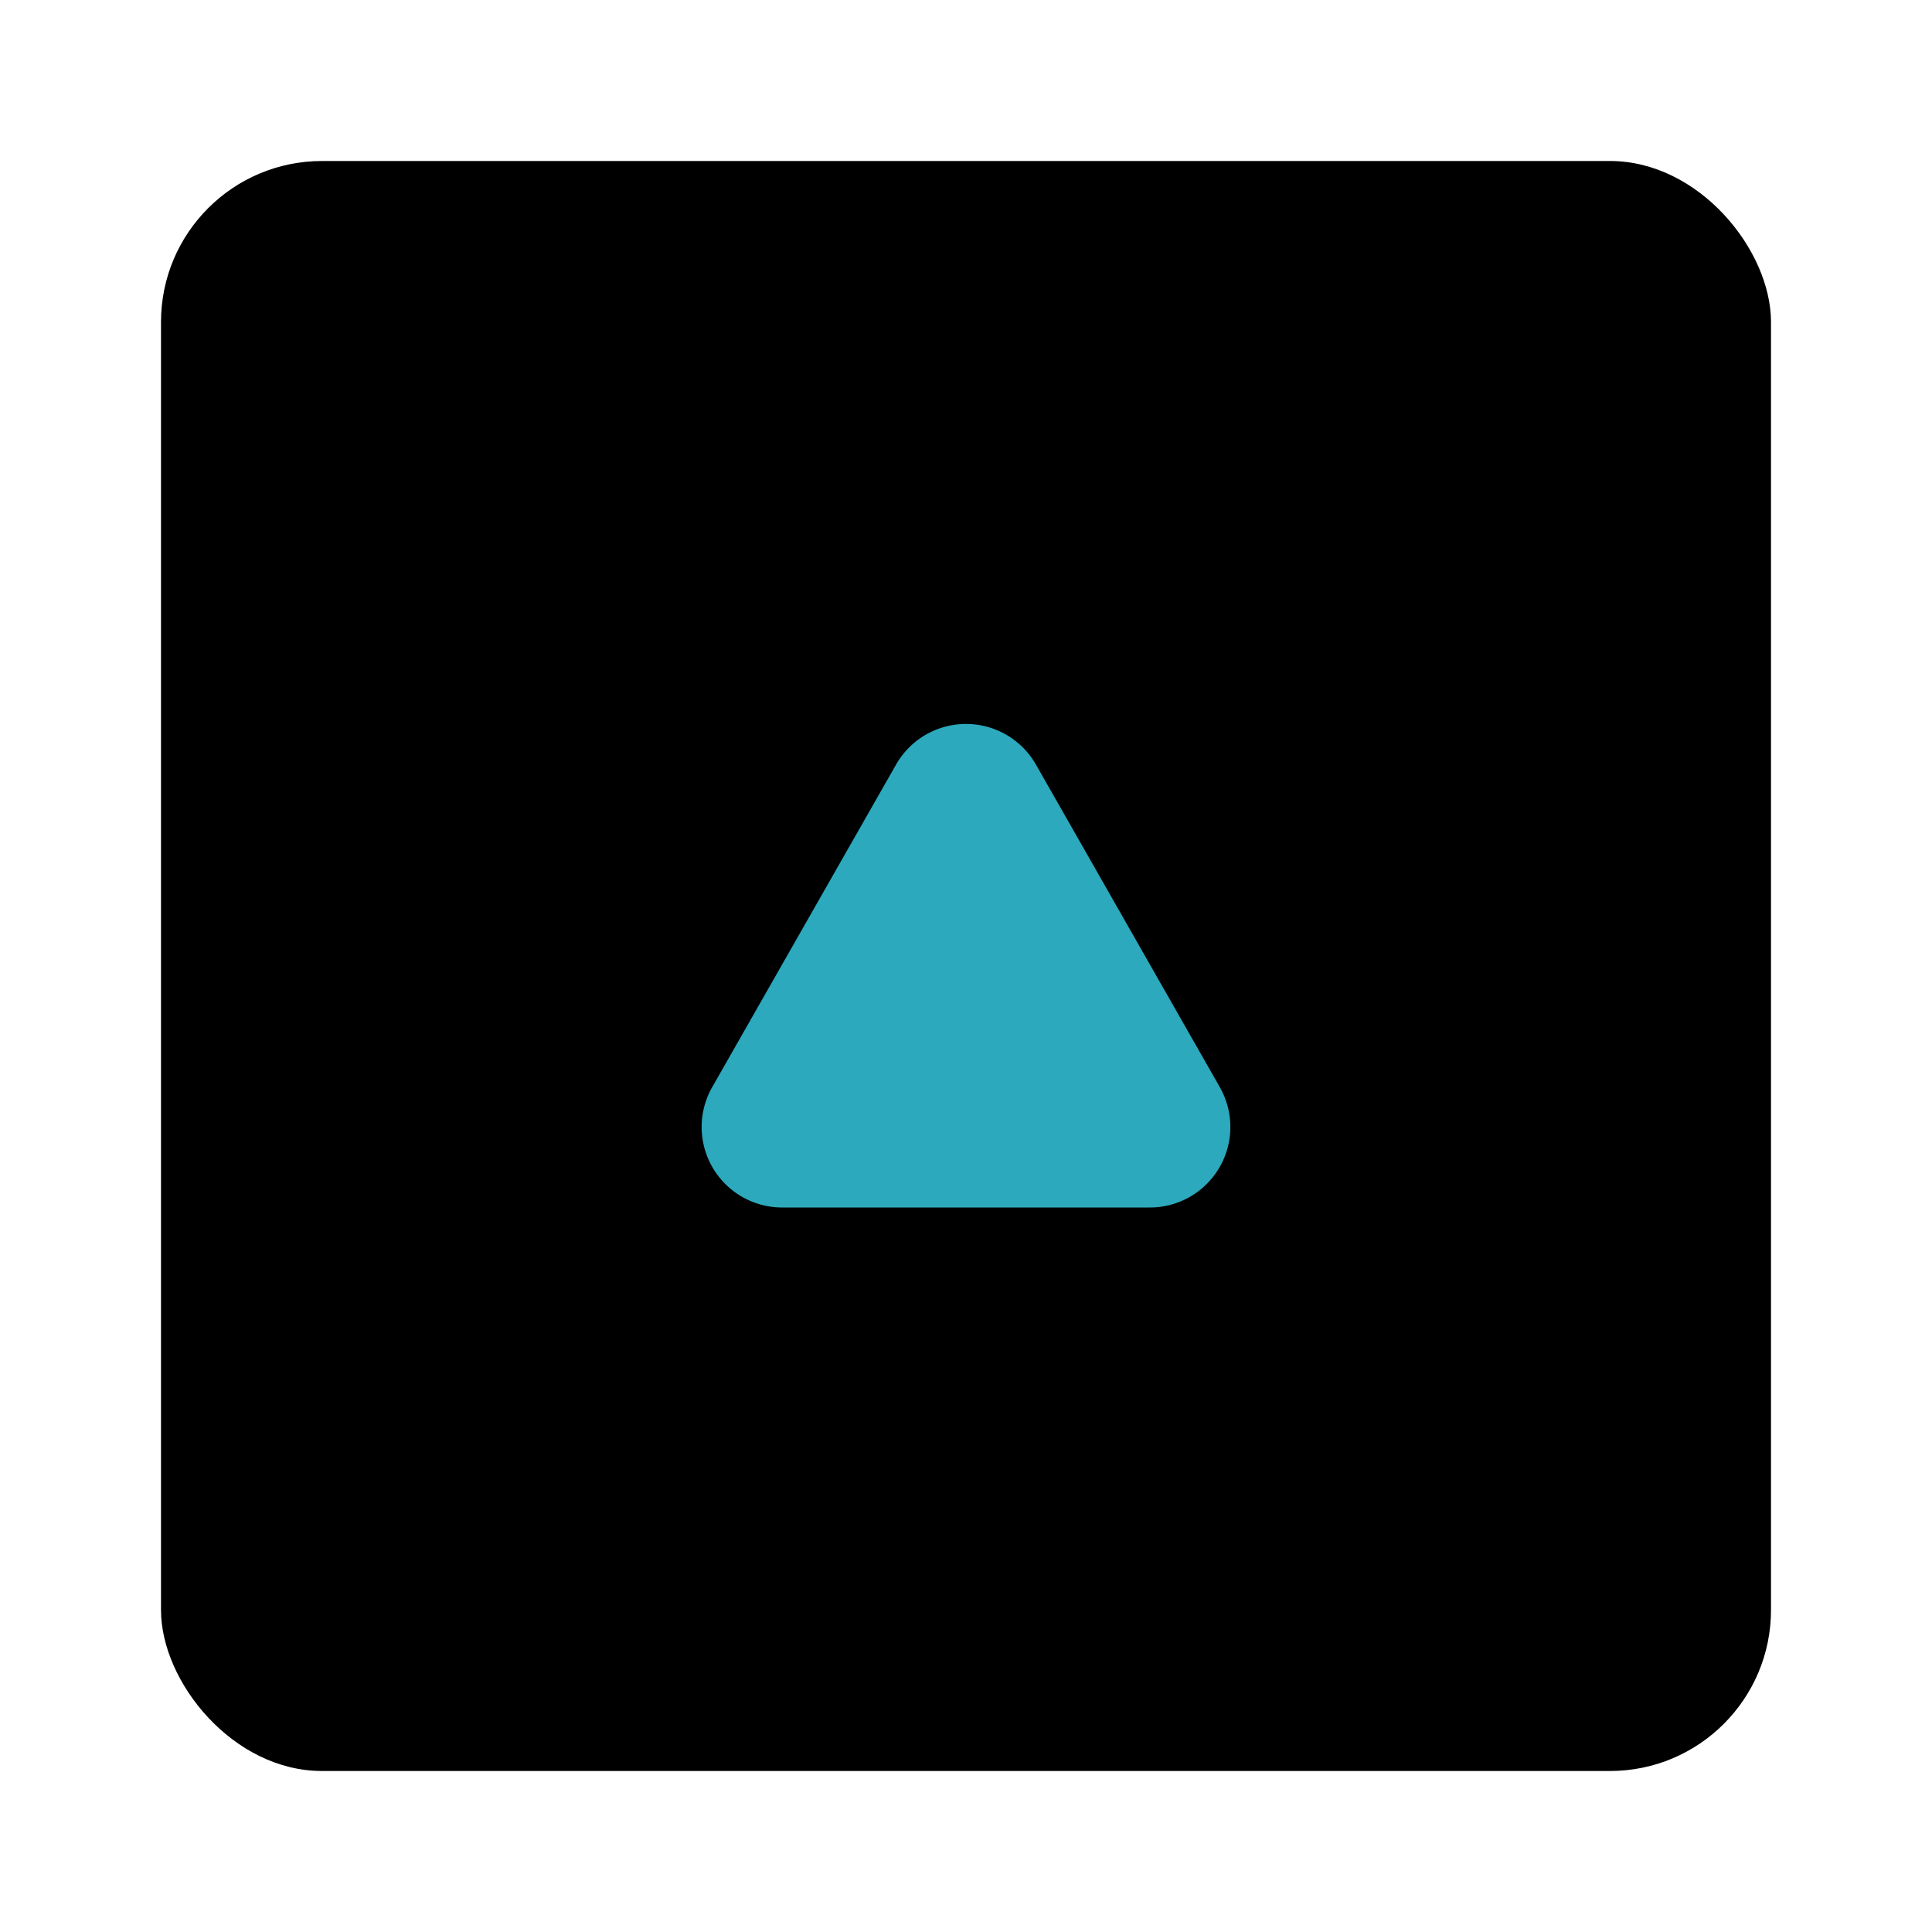 <?xml version="1.0" encoding="utf-8"?><!-- Uploaded to: SVG Repo, www.svgrepo.com, Generator: SVG Repo Mixer Tools -->
<svg fill="#000000" width="800px" height="800px" viewBox="0 0 24 24" id="up-square-3" data-name="Flat Color" xmlns="http://www.w3.org/2000/svg" class="icon flat-color"><rect id="primary" x="2" y="2" width="20" height="20" rx="2" style="fill: rgb(0, 0, 0);"></rect><path id="secondary" d="M9.72,15h4.56a1,1,0,0,0,.87-1.5l-2.28-4a1,1,0,0,0-1.74,0l-2.28,4A1,1,0,0,0,9.72,15Z" style="fill: rgb(44, 169, 188);"></path></svg>